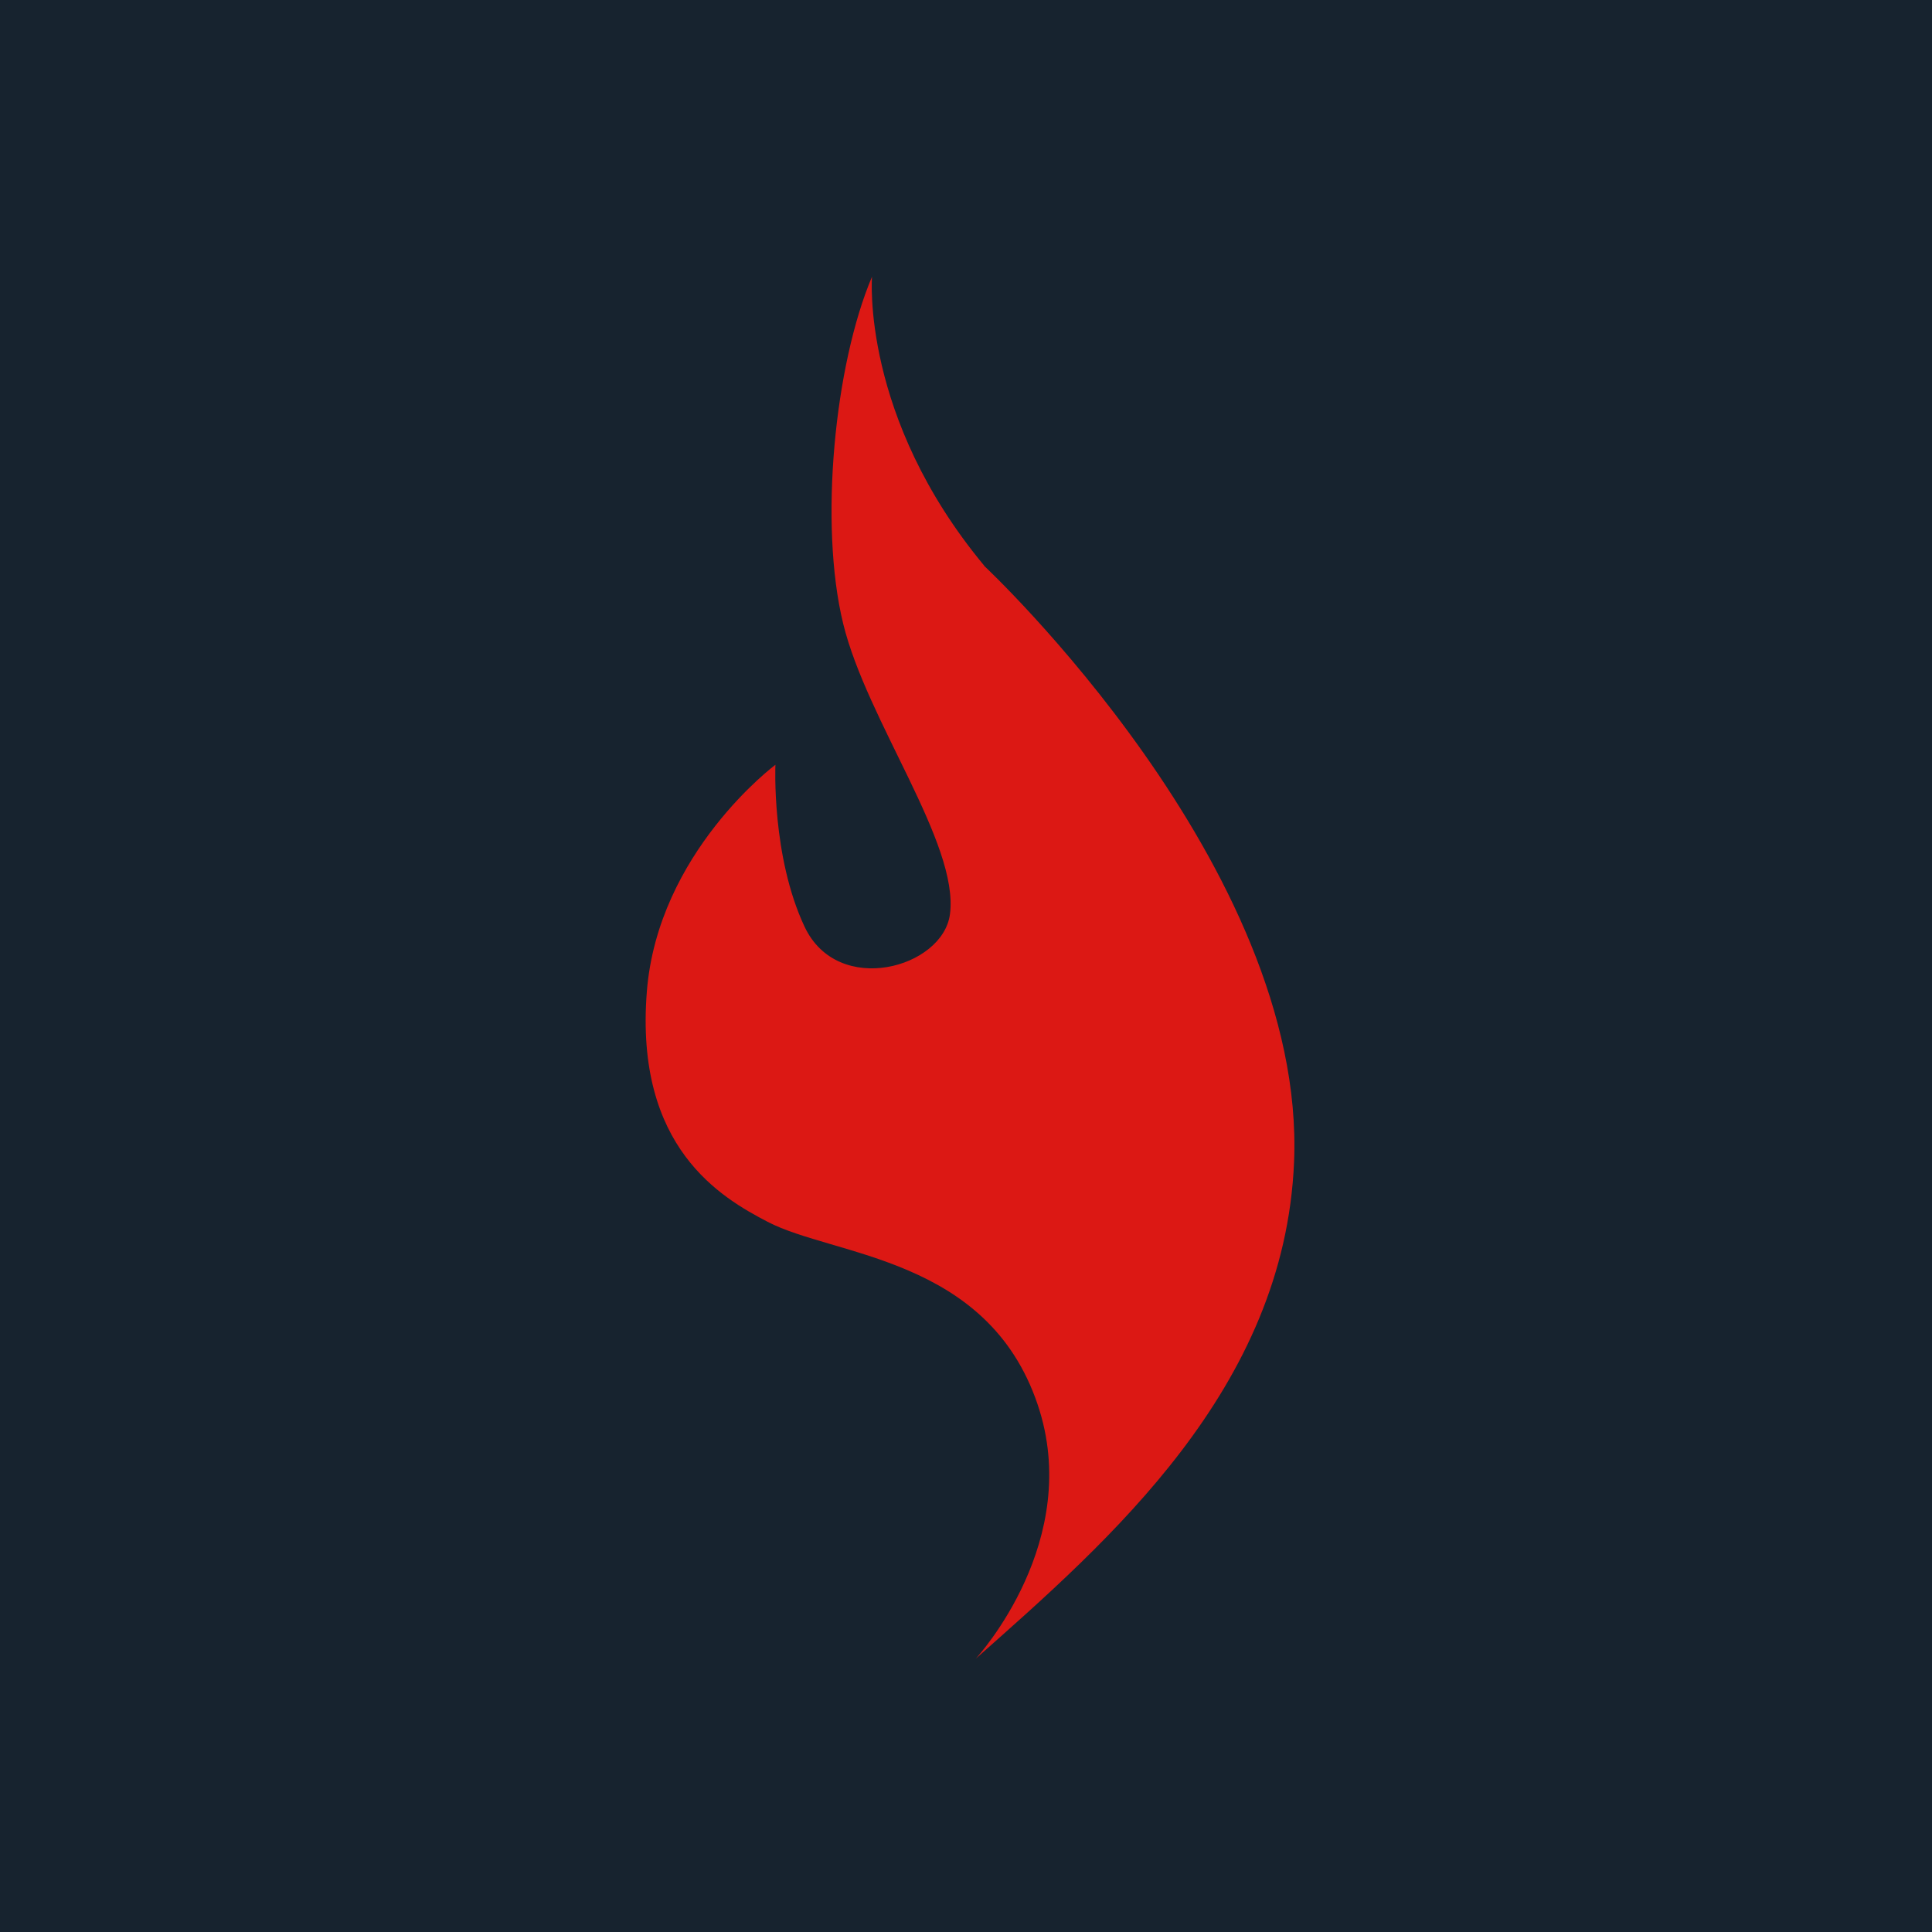 <?xml version="1.0" encoding="utf-8"?>
<!-- Generator: Adobe Illustrator 16.0.0, SVG Export Plug-In . SVG Version: 6.00 Build 0)  -->
<!DOCTYPE svg PUBLIC "-//W3C//DTD SVG 1.1//EN" "http://www.w3.org/Graphics/SVG/1.1/DTD/svg11.dtd">
<svg version="1.1" id="Ebene_1" xmlns="http://www.w3.org/2000/svg" xmlns:xlink="http://www.w3.org/1999/xlink" x="0px" y="0px"
	 width="221.1px" height="221.1px" viewBox="0 0 221.1 221.1" enable-background="new 0 0 221.1 221.1" xml:space="preserve">
<rect y="0" fill="#17232F" width="221.1" height="221.1"/>
<path fill="#DC1814" d="M87.833,139.818c7.586,3.976,25.174,3.976,30.909,20.894c5.286,15.587-6.843,28.851-7.071,29.105
	c15.249-13.519,35.352-30.909,36.423-56.858c1.407-33.75-35.474-68.211-35.474-68.211l0.032,0.01
	C98.499,47.734,99.794,31.665,99.794,31.665c-4.272,10.068-6.083,28.289-3.302,39.698c2.719,11.147,13.297,25.188,12.222,33.261
	c-0.805,6.133-12.827,9.513-16.633,1.44c-3.807-8.08-3.34-18.545-3.34-18.545s-13.462,10.023-14.716,25.966
	C72.609,131.395,82.604,137.082,87.833,139.818"/>
</svg>

